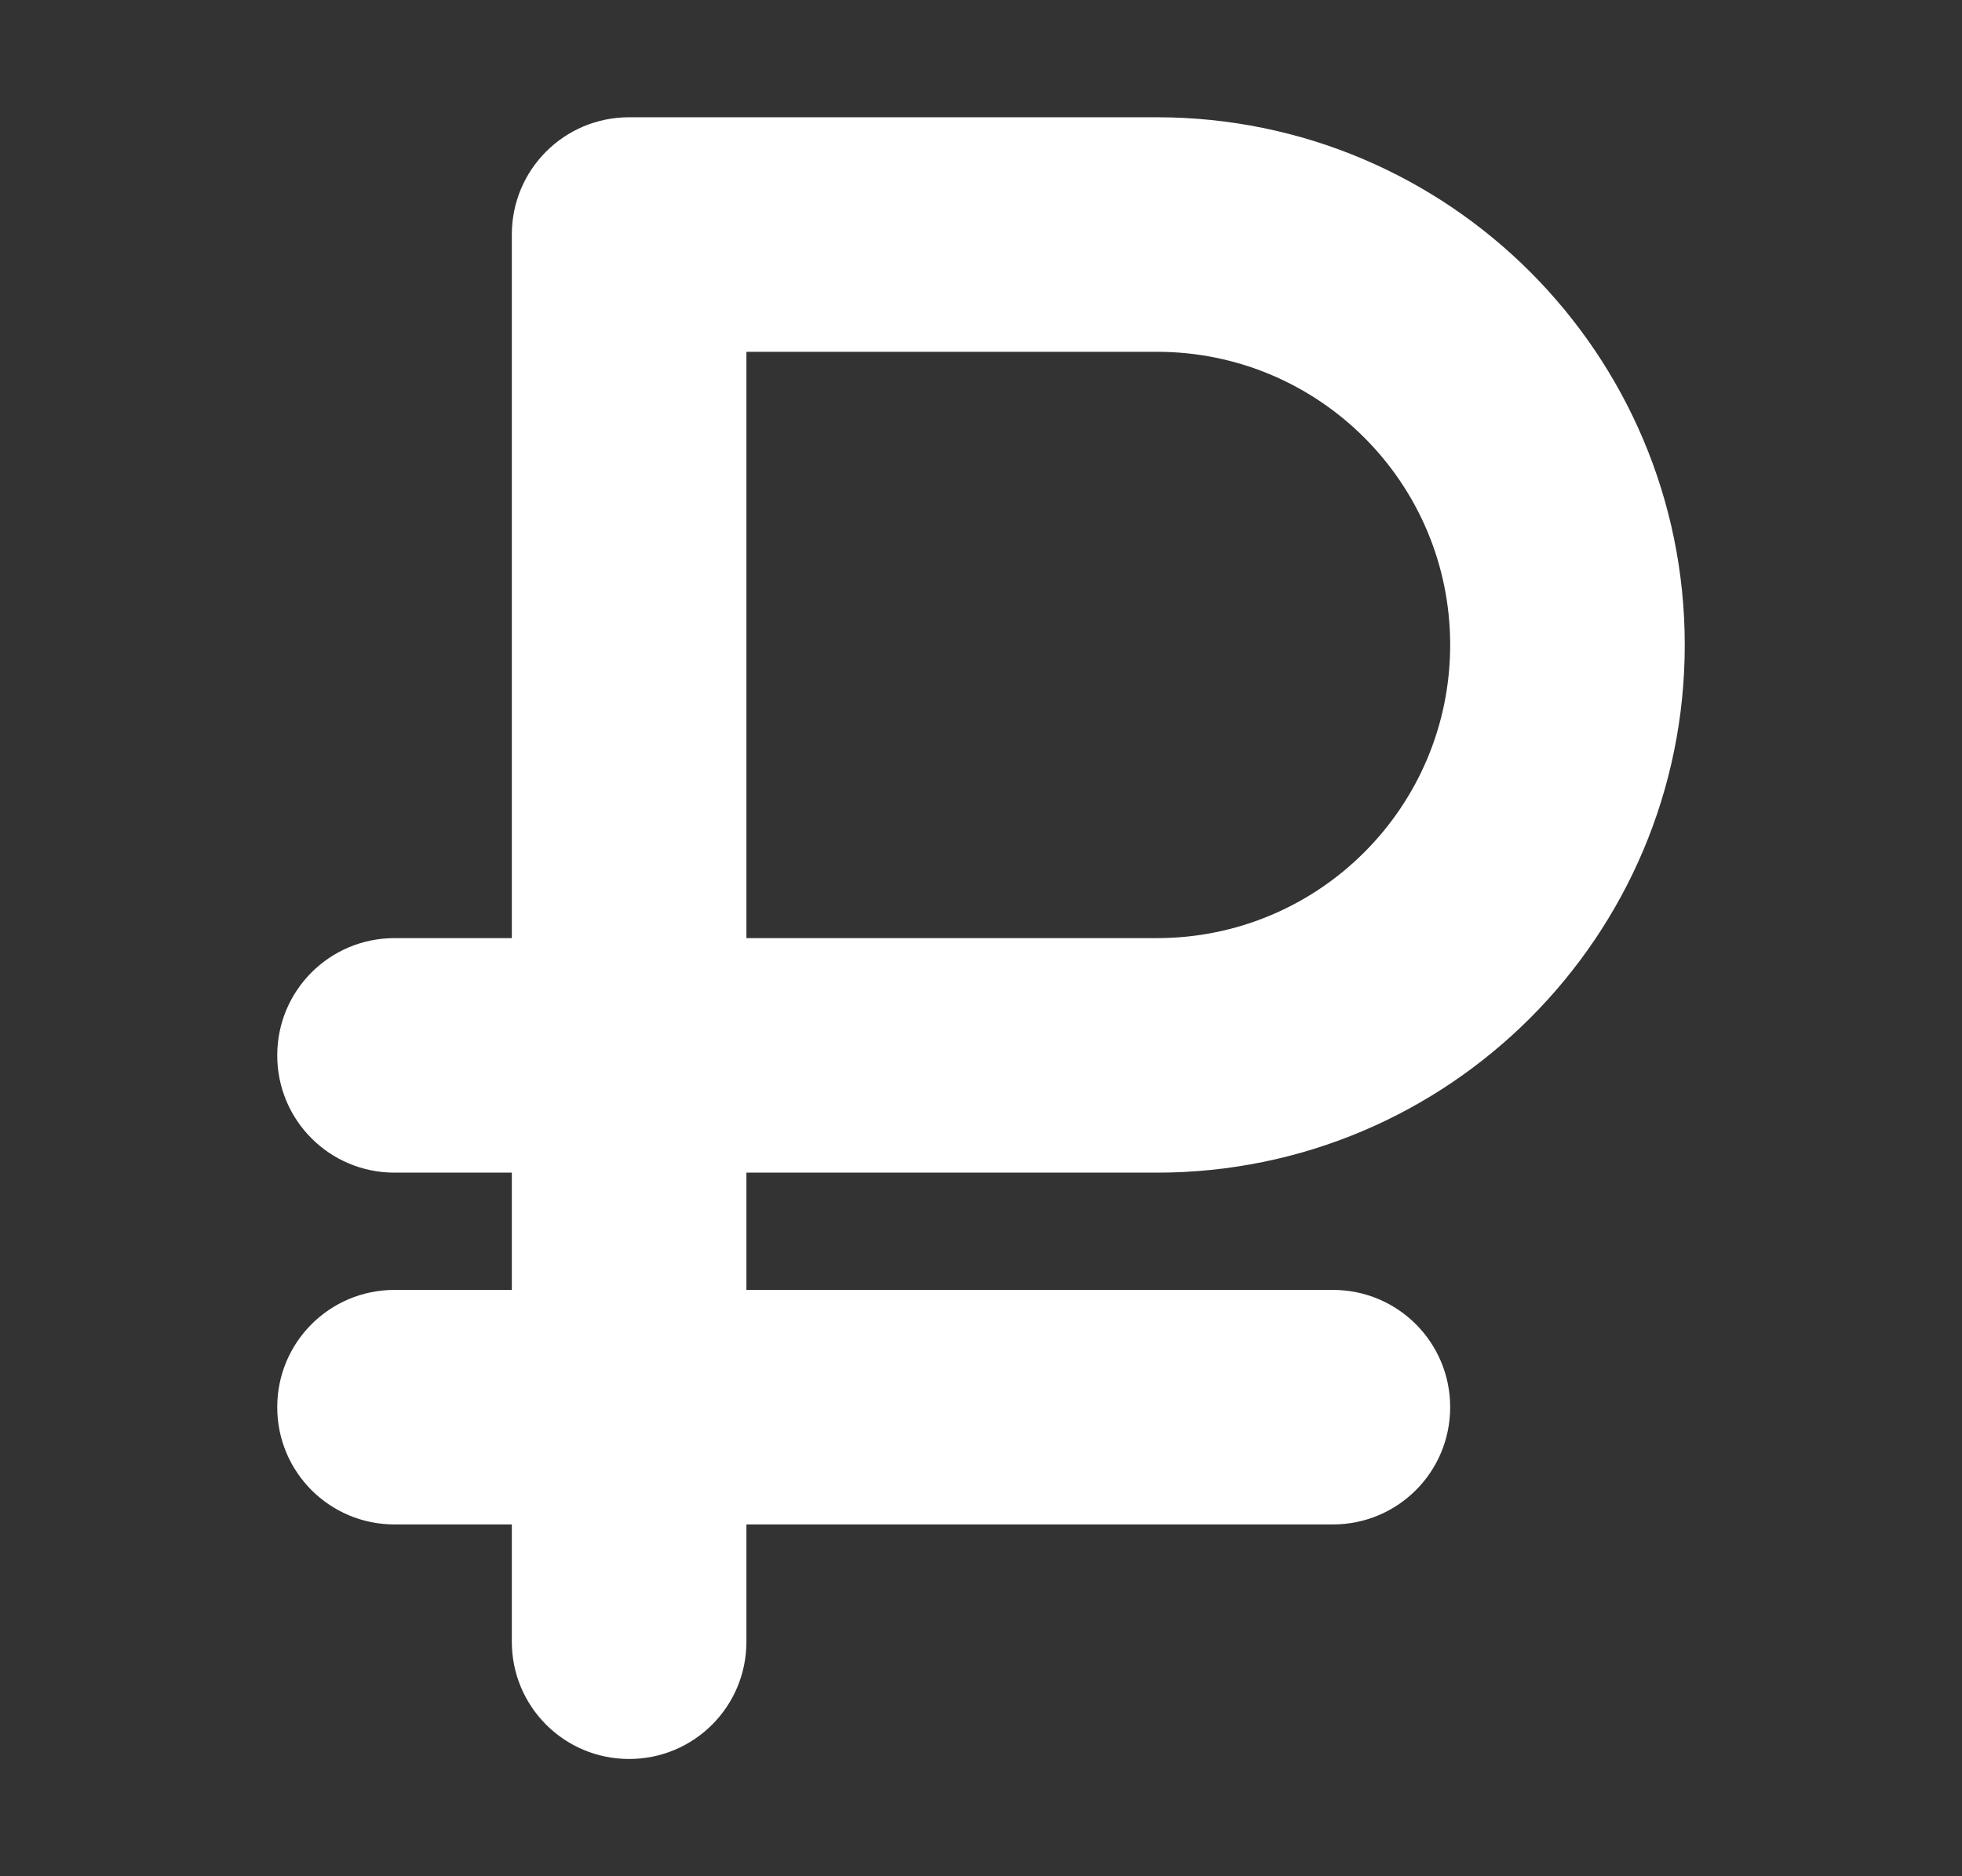 <svg width="23" height="22" viewBox="0 0 23 22" fill="none" xmlns="http://www.w3.org/2000/svg">
<rect x="0" y="0" width="23" height="22" fill="#333333" stroke="none"/>
<path d="M7.375 1.375C6.614 1.375 6 1.989 6 2.75V11H4.625C3.864 11 3.25 11.614 3.25 12.375C3.25 13.136 3.864 13.75 4.625 13.75H6V15.125H4.625C3.864 15.125 3.25 15.739 3.25 16.5C3.25 17.261 3.864 17.875 4.625 17.875H6V19.25C6 20.011 6.614 20.625 7.375 20.625C8.136 20.625 8.75 20.011 8.75 19.25V17.875H15.625C16.386 17.875 17 17.261 17 16.5C17 15.739 16.386 15.125 15.625 15.125H8.75V13.75H13.562C16.979 13.75 19.75 10.979 19.75 7.562C19.75 4.146 16.979 1.375 13.562 1.375H7.375ZM13.562 11H8.75V4.125H13.562C15.462 4.125 17 5.663 17 7.562C17 9.462 15.462 11 13.562 11Z" fill="white"/>
</svg>
